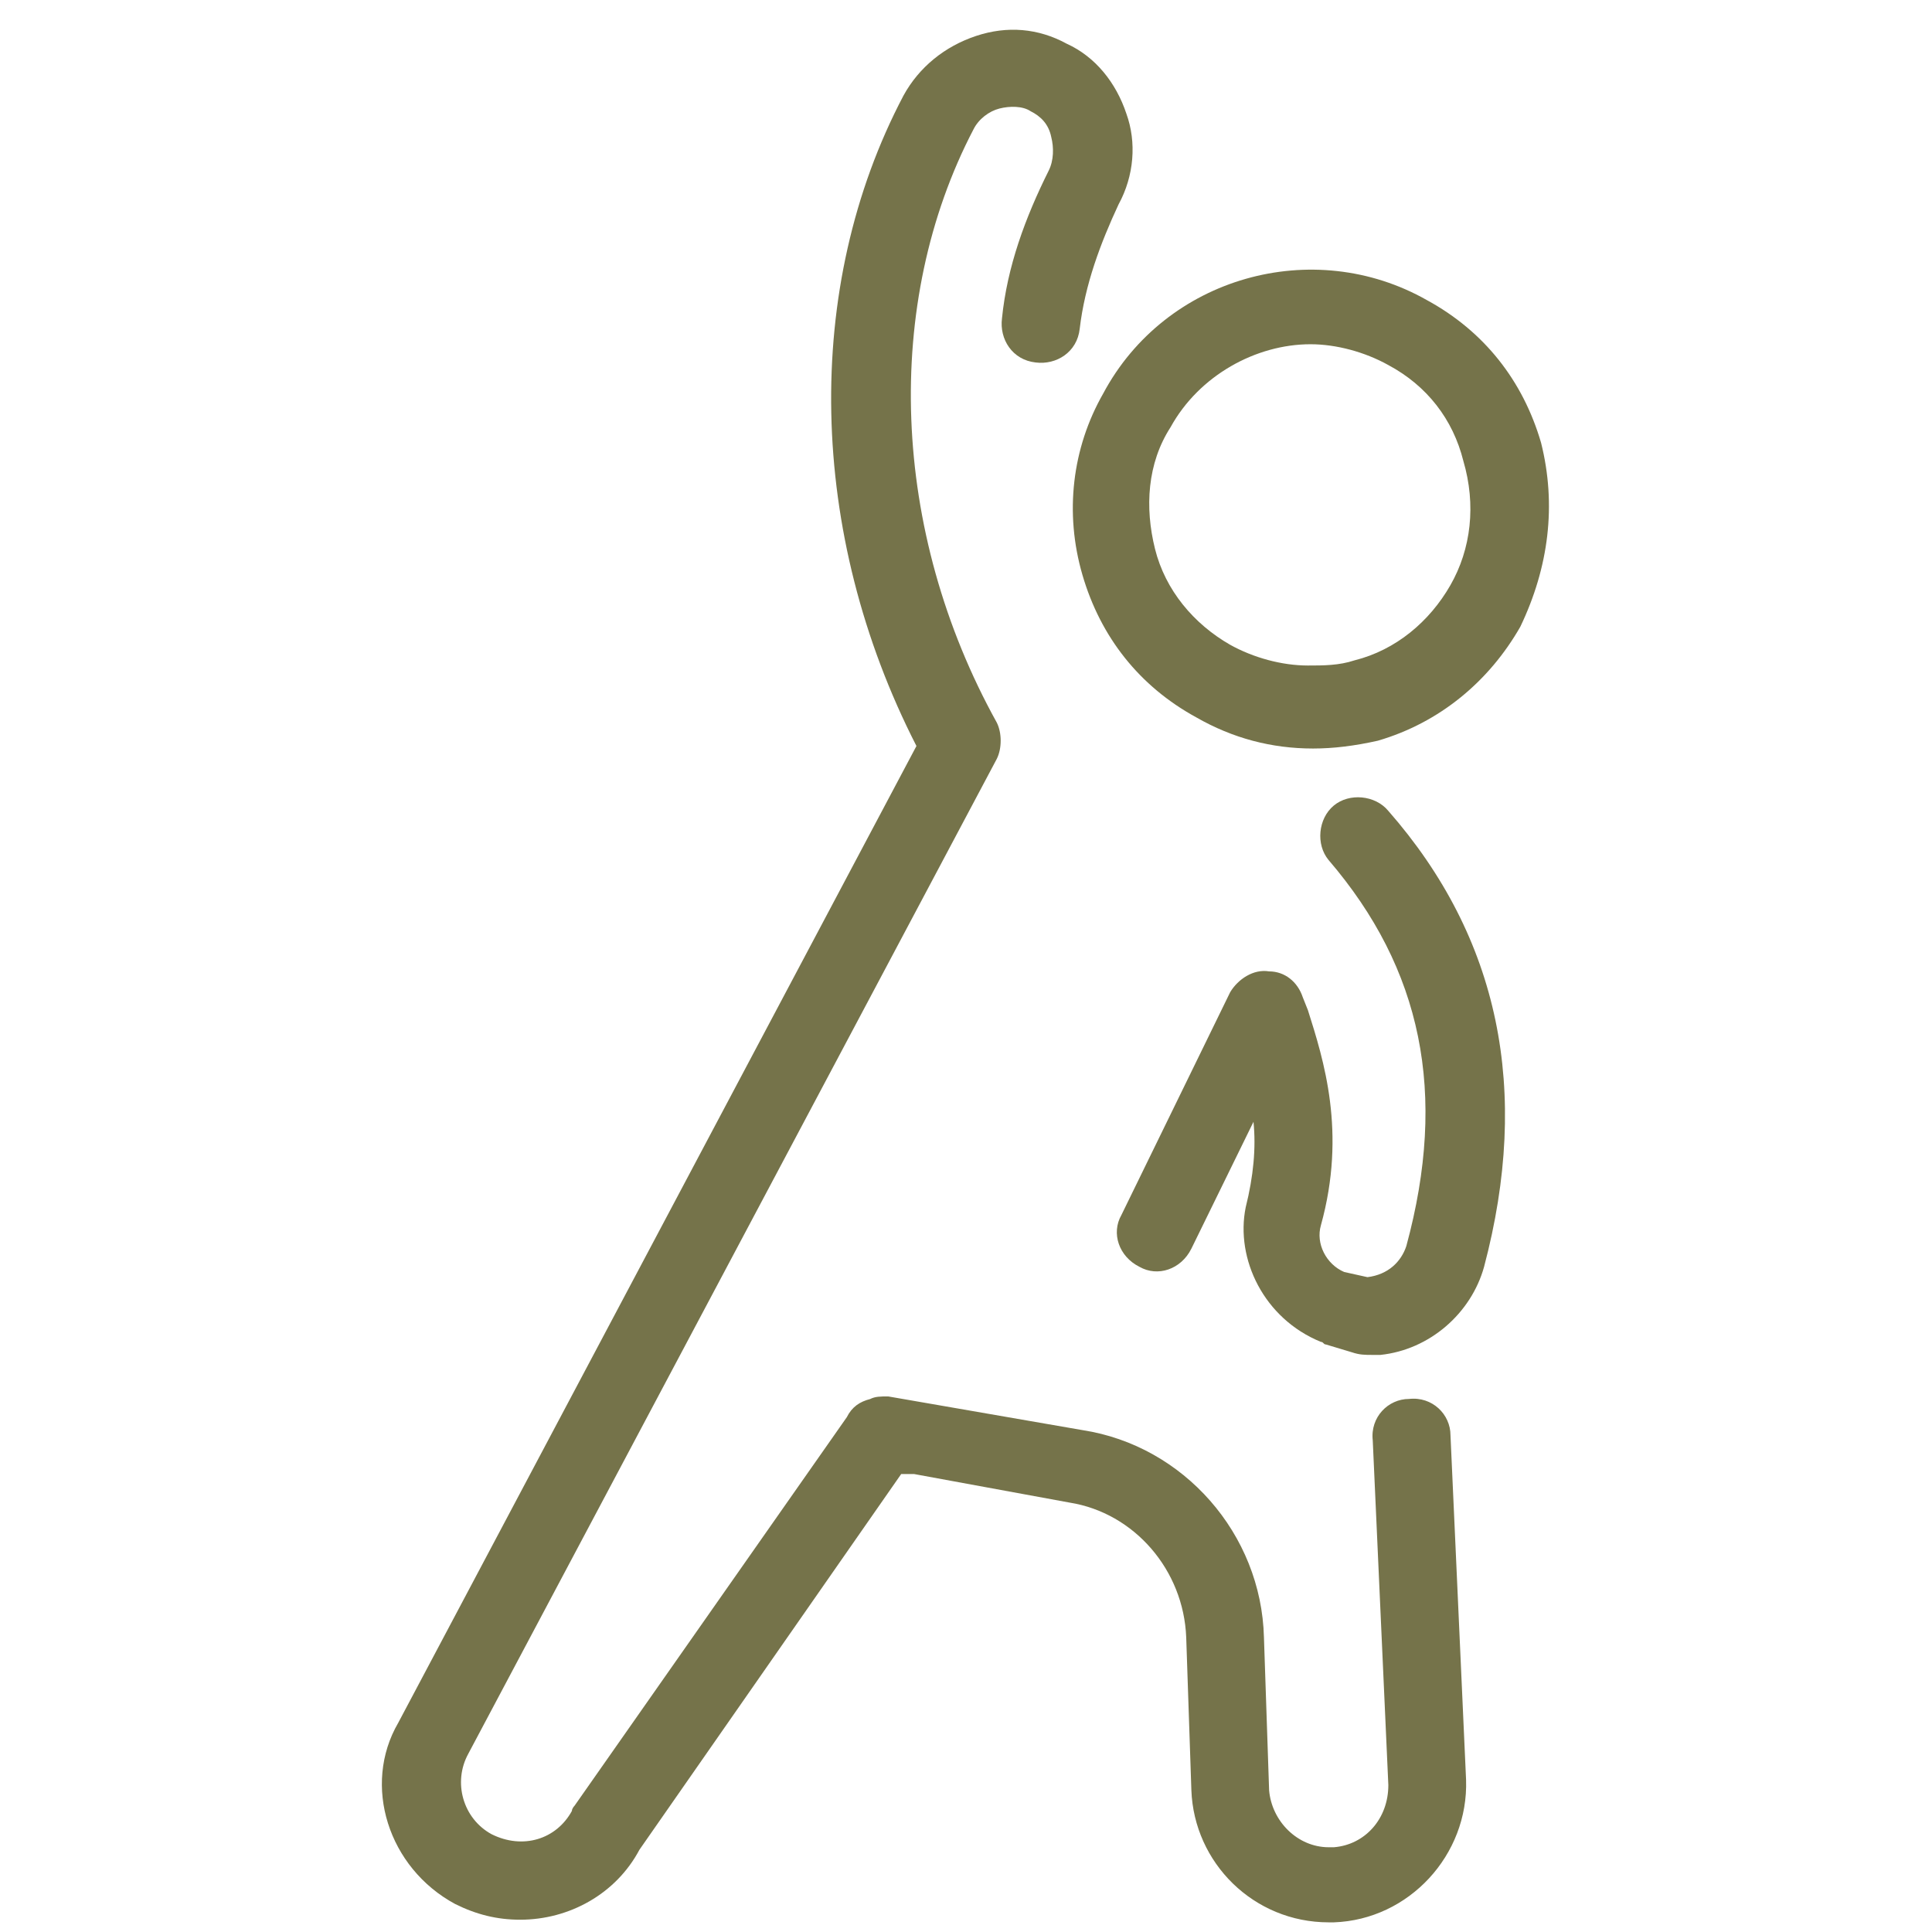 <?xml version="1.0" encoding="utf-8"?>
<!-- Generator: Adobe Illustrator 17.0.0, SVG Export Plug-In . SVG Version: 6.00 Build 0)  -->
<!DOCTYPE svg PUBLIC "-//W3C//DTD SVG 1.1//EN" "http://www.w3.org/Graphics/SVG/1.1/DTD/svg11.dtd">
<svg version="1.1" id="Capa_1" xmlns="http://www.w3.org/2000/svg" xmlns:xlink="http://www.w3.org/1999/xlink" x="0px" y="0px"
	 width="200px" height="200px" viewBox="150 150 200 200" enable-background="new 150 150 200 200" xml:space="preserve">
<g>
	<path fill="#75734A" d="M309.53,195.832c-1.876-6.433-5.899-11.536-11.798-14.753c-11.798-6.706-27.098-2.41-33.53,9.661
		c-3.217,5.637-4.024,12.343-2.148,18.777c1.876,6.433,5.899,11.536,11.798,14.753c3.751,2.148,7.775,3.217,12.071,3.217
		c2.148,0,4.296-0.272,6.706-0.807c6.433-1.876,11.536-6.172,14.753-11.798C310.337,208.71,311.143,202.266,309.53,195.832
		L309.53,195.832z M300.141,210.585c-2.148,3.751-5.637,6.706-9.923,7.775c-1.614,0.534-3.217,0.534-4.83,0.534
		c-2.682,0-5.637-0.807-8.047-2.148c-3.751-2.148-6.706-5.637-7.775-9.923c-1.069-4.296-0.807-8.854,1.614-12.605
		c2.955-5.365,8.854-8.582,14.481-8.582c2.682,0,5.637,0.807,8.047,2.148c4.024,2.148,6.706,5.637,7.775,9.923
		C302.824,202.266,302.289,206.834,300.141,210.585L300.141,210.585z"/>
	<path fill="#75734A" d="M286.729,288.909c0.272,0,0.272,0.272,0.534,0.272l2.682,0.807c0.807,0.272,1.341,0.272,2.148,0.272h0.807
		c5.092-0.534,9.388-4.296,10.73-9.116c4.83-18.242,1.614-34.064-9.923-47.215c-1.341-1.614-4.024-1.876-5.637-0.534
		c-1.614,1.341-1.876,4.024-0.534,5.637c9.661,11.264,12.343,24.142,8.047,39.962c-0.534,1.614-1.876,2.955-4.024,3.217l-2.41-0.534
		c-1.876-0.807-2.955-2.955-2.41-4.83c2.682-9.661,0.272-17.163-1.341-22.266l-0.534-1.341c-0.534-1.614-1.876-2.682-3.489-2.682
		c-1.614-0.272-3.217,0.807-4.024,2.148l-11.264,23.073c-1.069,1.876-0.272,4.296,1.876,5.365c1.876,1.069,4.296,0.272,5.365-1.876
		l6.433-13.139c0.272,2.682,0,5.637-0.807,8.854c-1.079,5.344,1.876,11.516,7.775,13.925L286.729,288.909z"/>
	<path fill="#75734A" d="M197.143,347.114c2.148,1.069,4.296,1.614,6.706,1.614c5.092,0,9.923-2.682,12.343-7.24l27.098-38.895
		h1.341l16.094,2.955c6.706,1.069,11.798,6.979,12.071,13.946l0.534,15.822c0.272,7.513,6.433,13.685,14.219,13.685h0.534
		c7.775-0.272,13.946-6.979,13.684-14.753l-1.614-35.678c0-2.148-1.876-4.024-4.296-3.751c-2.148,0-4.024,1.876-3.751,4.296
		l1.614,35.679c0,3.489-2.41,6.172-5.637,6.433h-0.534c-3.217,0-5.899-2.682-6.172-5.899l-0.534-15.822
		c-0.272-10.73-8.32-19.845-18.777-21.459l-20.118-3.489c-0.807,0-1.341,0-1.876,0.272c-1.069,0.272-1.876,0.807-2.41,1.876
		l-28.187,40.225c0,0-0.272,0.272-0.272,0.534c-1.614,2.955-5.092,4.024-8.32,2.41c-2.955-1.614-4.024-5.365-2.41-8.32
		l54.715-102.999c0.534-1.069,0.534-2.682,0-3.751c-11.002-19.845-11.798-43.452-2.41-61.421c0.534-1.069,1.614-1.876,2.682-2.148
		c1.069-0.272,2.41-0.272,3.217,0.272c1.069,0.534,1.876,1.341,2.148,2.682c0.272,1.069,0.272,2.41-0.272,3.489
		c-2.41,4.83-4.296,9.923-4.83,15.287c-0.272,2.148,1.069,4.296,3.489,4.558c2.148,0.272,4.296-1.069,4.558-3.489
		c0.534-4.558,2.148-8.854,4.024-12.878c1.614-2.955,1.876-6.433,0.807-9.388c-1.069-3.217-3.217-5.899-6.172-7.24
		c-2.955-1.614-6.172-1.876-9.388-0.807c-3.217,1.069-5.899,3.217-7.513,6.172c-10.457,19.845-9.923,45.327,1.341,67.333
		l-53.648,101.124c-3.741,6.433-1.058,15.015,5.92,18.766L197.143,347.114z"/>
</g>
</svg>
